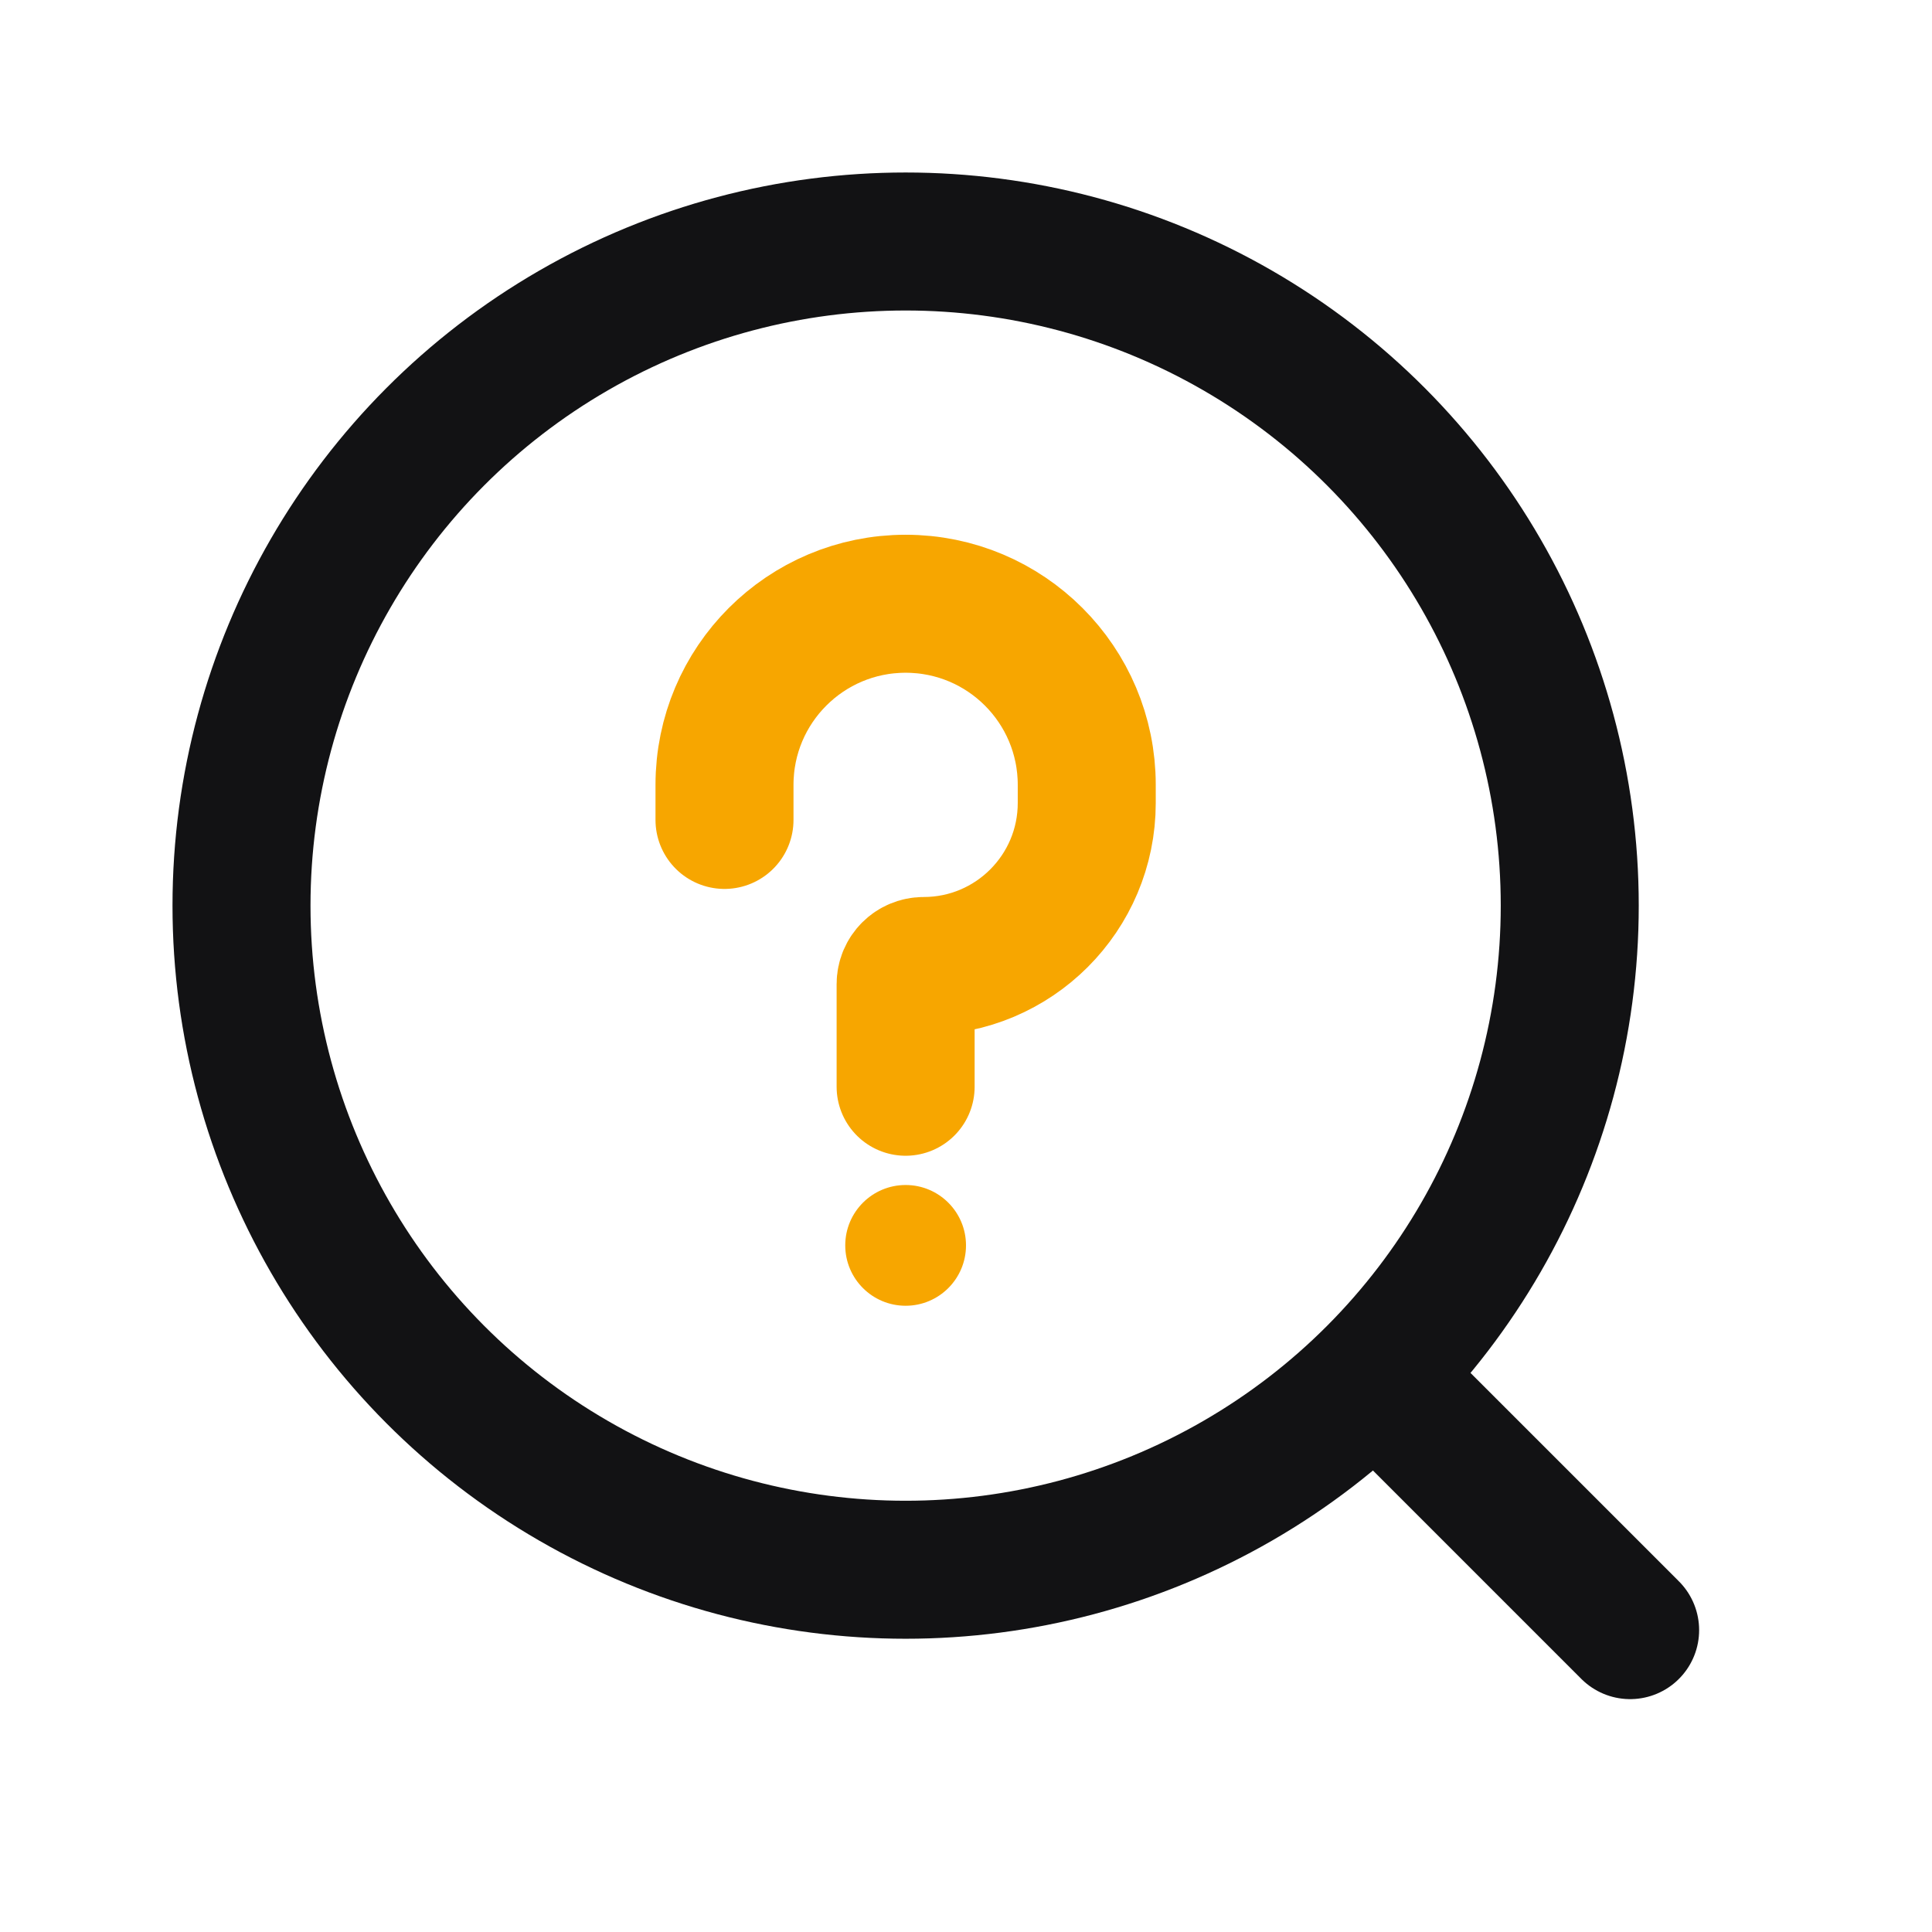 <svg width="28" height="28" viewBox="0 0 28 28" fill="none" xmlns="http://www.w3.org/2000/svg">
<g clip-path="url(#clip0_1262_213976)">
<circle cx="13.125" cy="13.125" r="9.625" stroke="#121214" stroke-width="2" stroke-linecap="round"/>
<path d="M20.125 20.125L23.625 23.625" stroke="#121214" stroke-width="2" stroke-linecap="round"/>
<path d="M10.5 11.883V11.375C10.5 9.925 11.675 8.75 13.125 8.75V8.75C14.575 8.75 15.75 9.925 15.75 11.375V11.637C15.75 12.942 14.692 14 13.387 14V14C13.242 14 13.125 14.117 13.125 14.262V15.75" stroke="#F7A600" stroke-width="2" stroke-linecap="round" stroke-linejoin="round"/>
<circle cx="13.125" cy="18.049" r="0.875" fill="#F7A600"/>
</g>
<defs>
<clipPath id="clip0_1262_213976">
<rect width="28" height="28" fill="white"/>
</clipPath>
</defs>
</svg>
